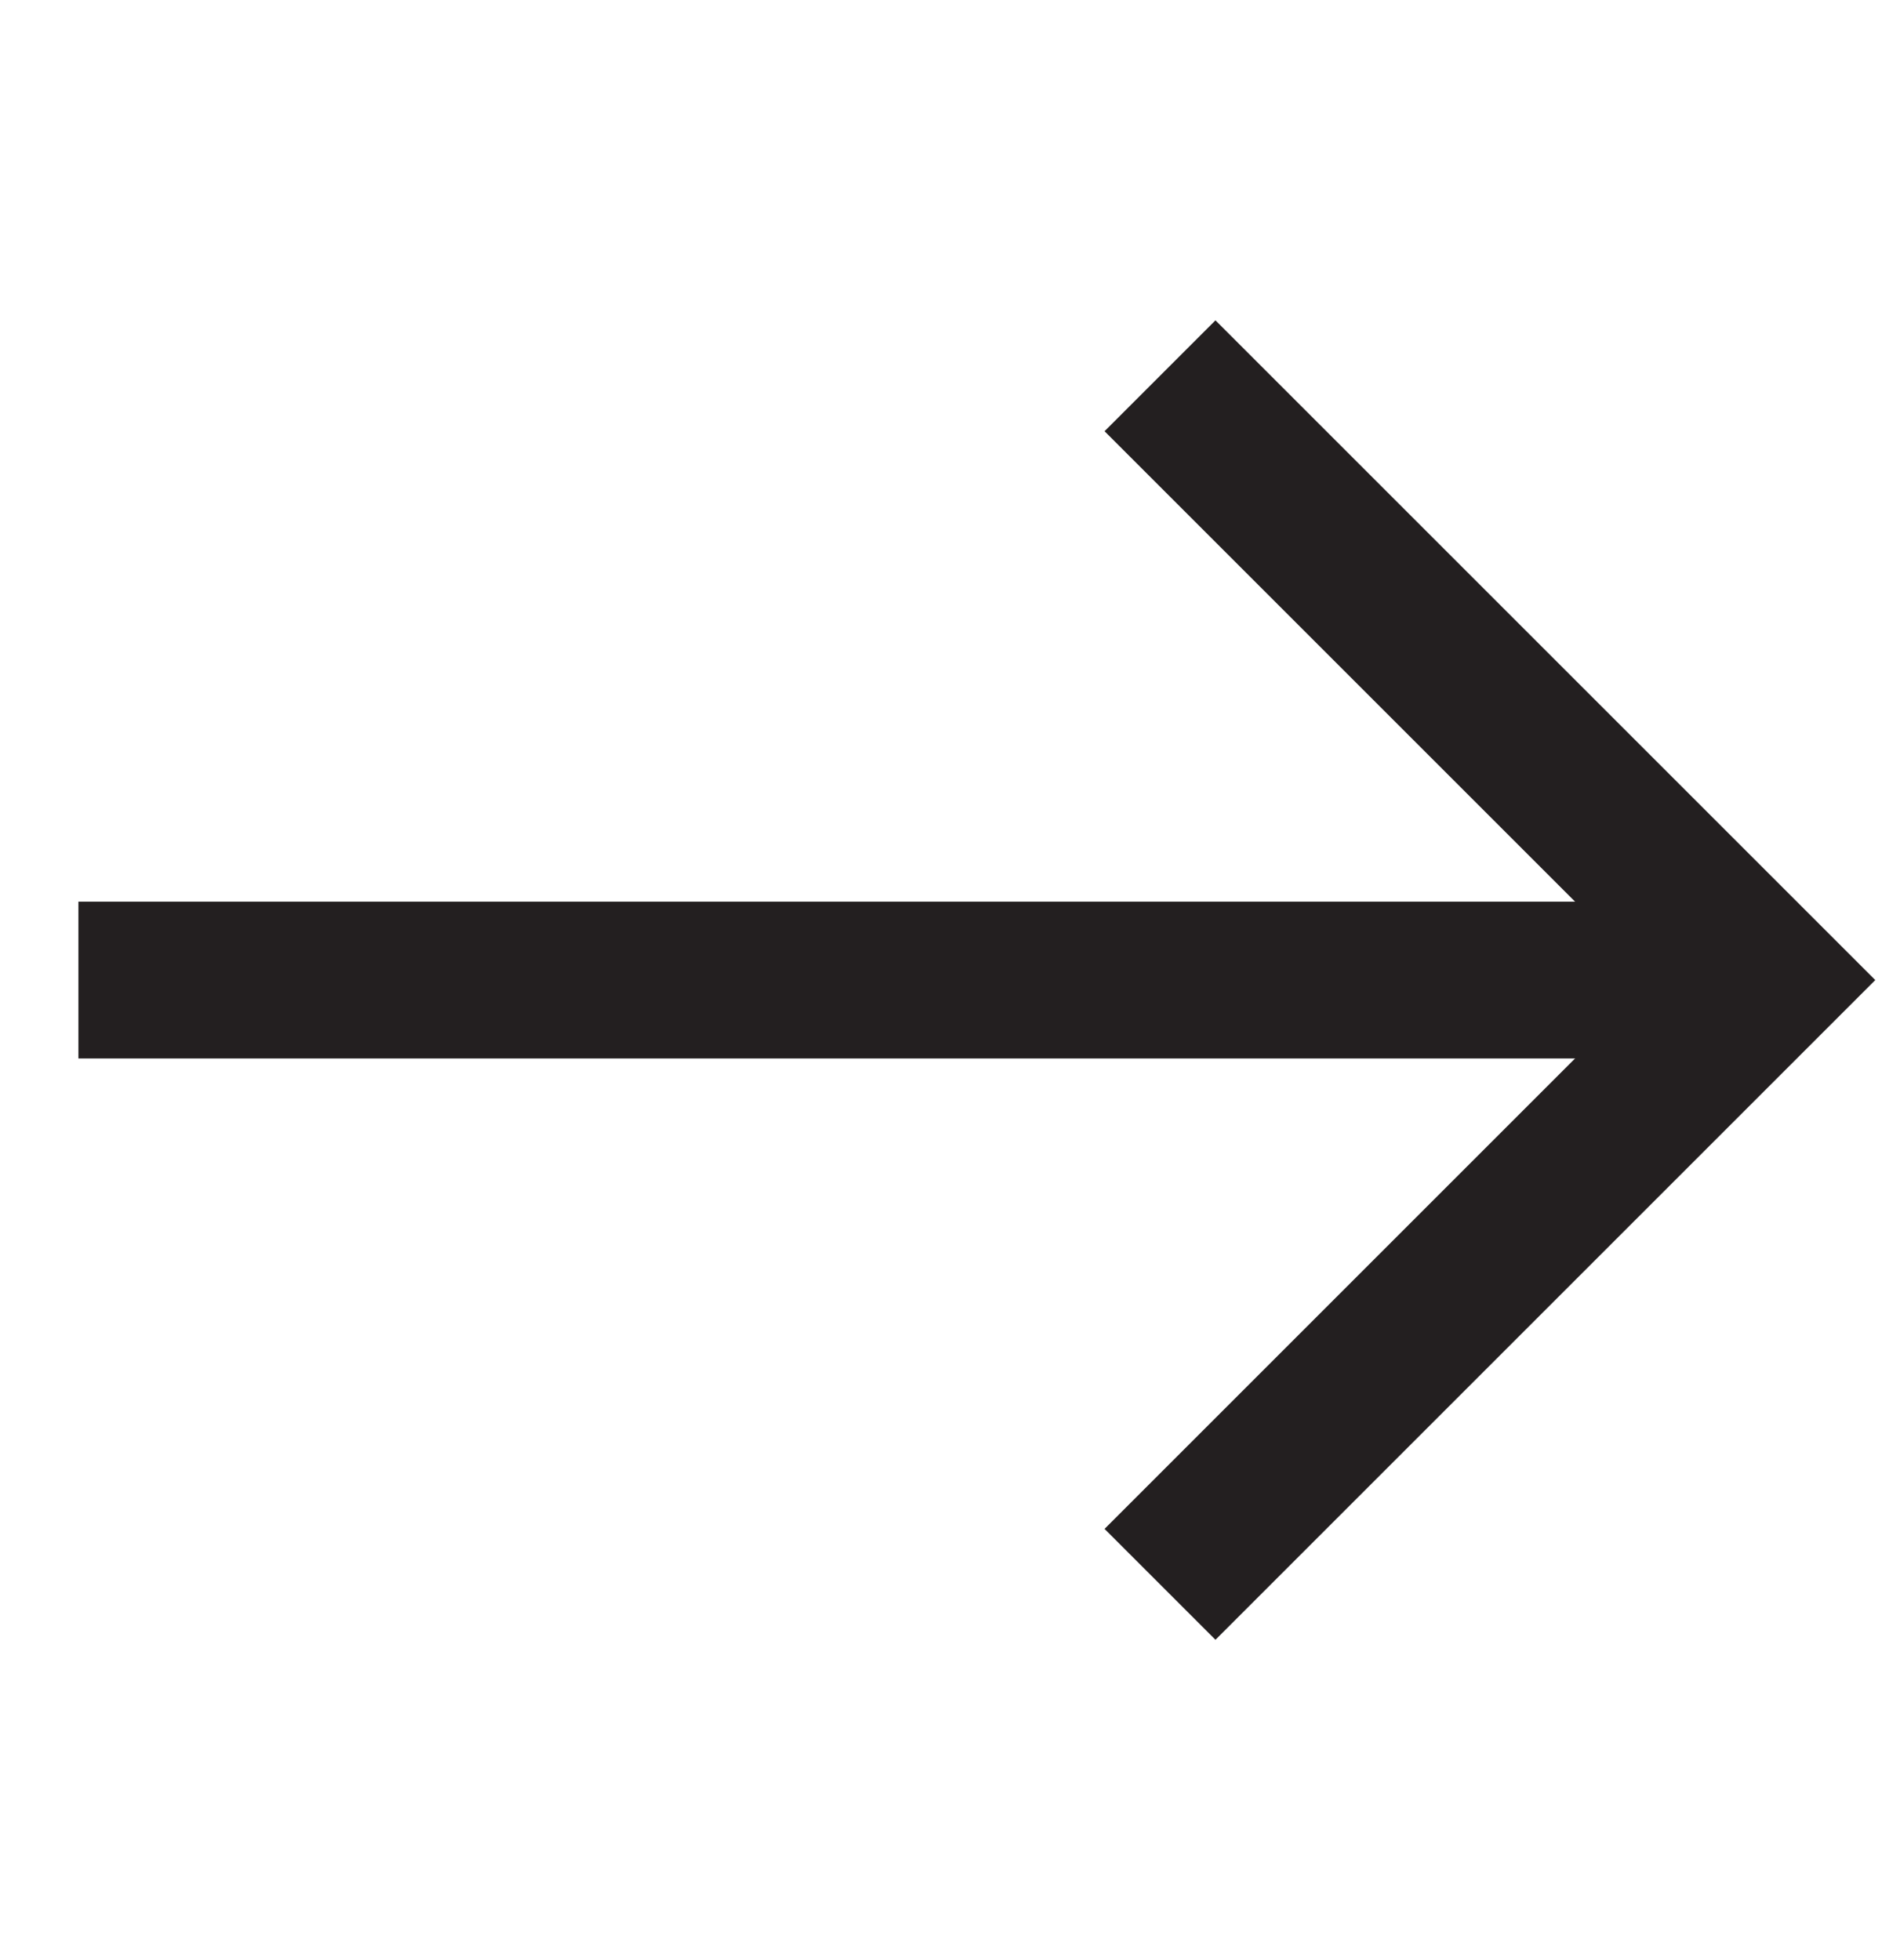 <svg width="24" height="25" viewBox="0 0 24 25" fill="none" xmlns="http://www.w3.org/2000/svg">
<path d="M1 12.5H22.5" stroke="#231F20" stroke-width="2" stroke-miterlimit="10"/>
<path d="M15.5 5.5L22.5 12.5L15.5 19.5" stroke="#231F20" stroke-width="2" stroke-miterlimit="10" stroke-linecap="square"/>
</svg>
